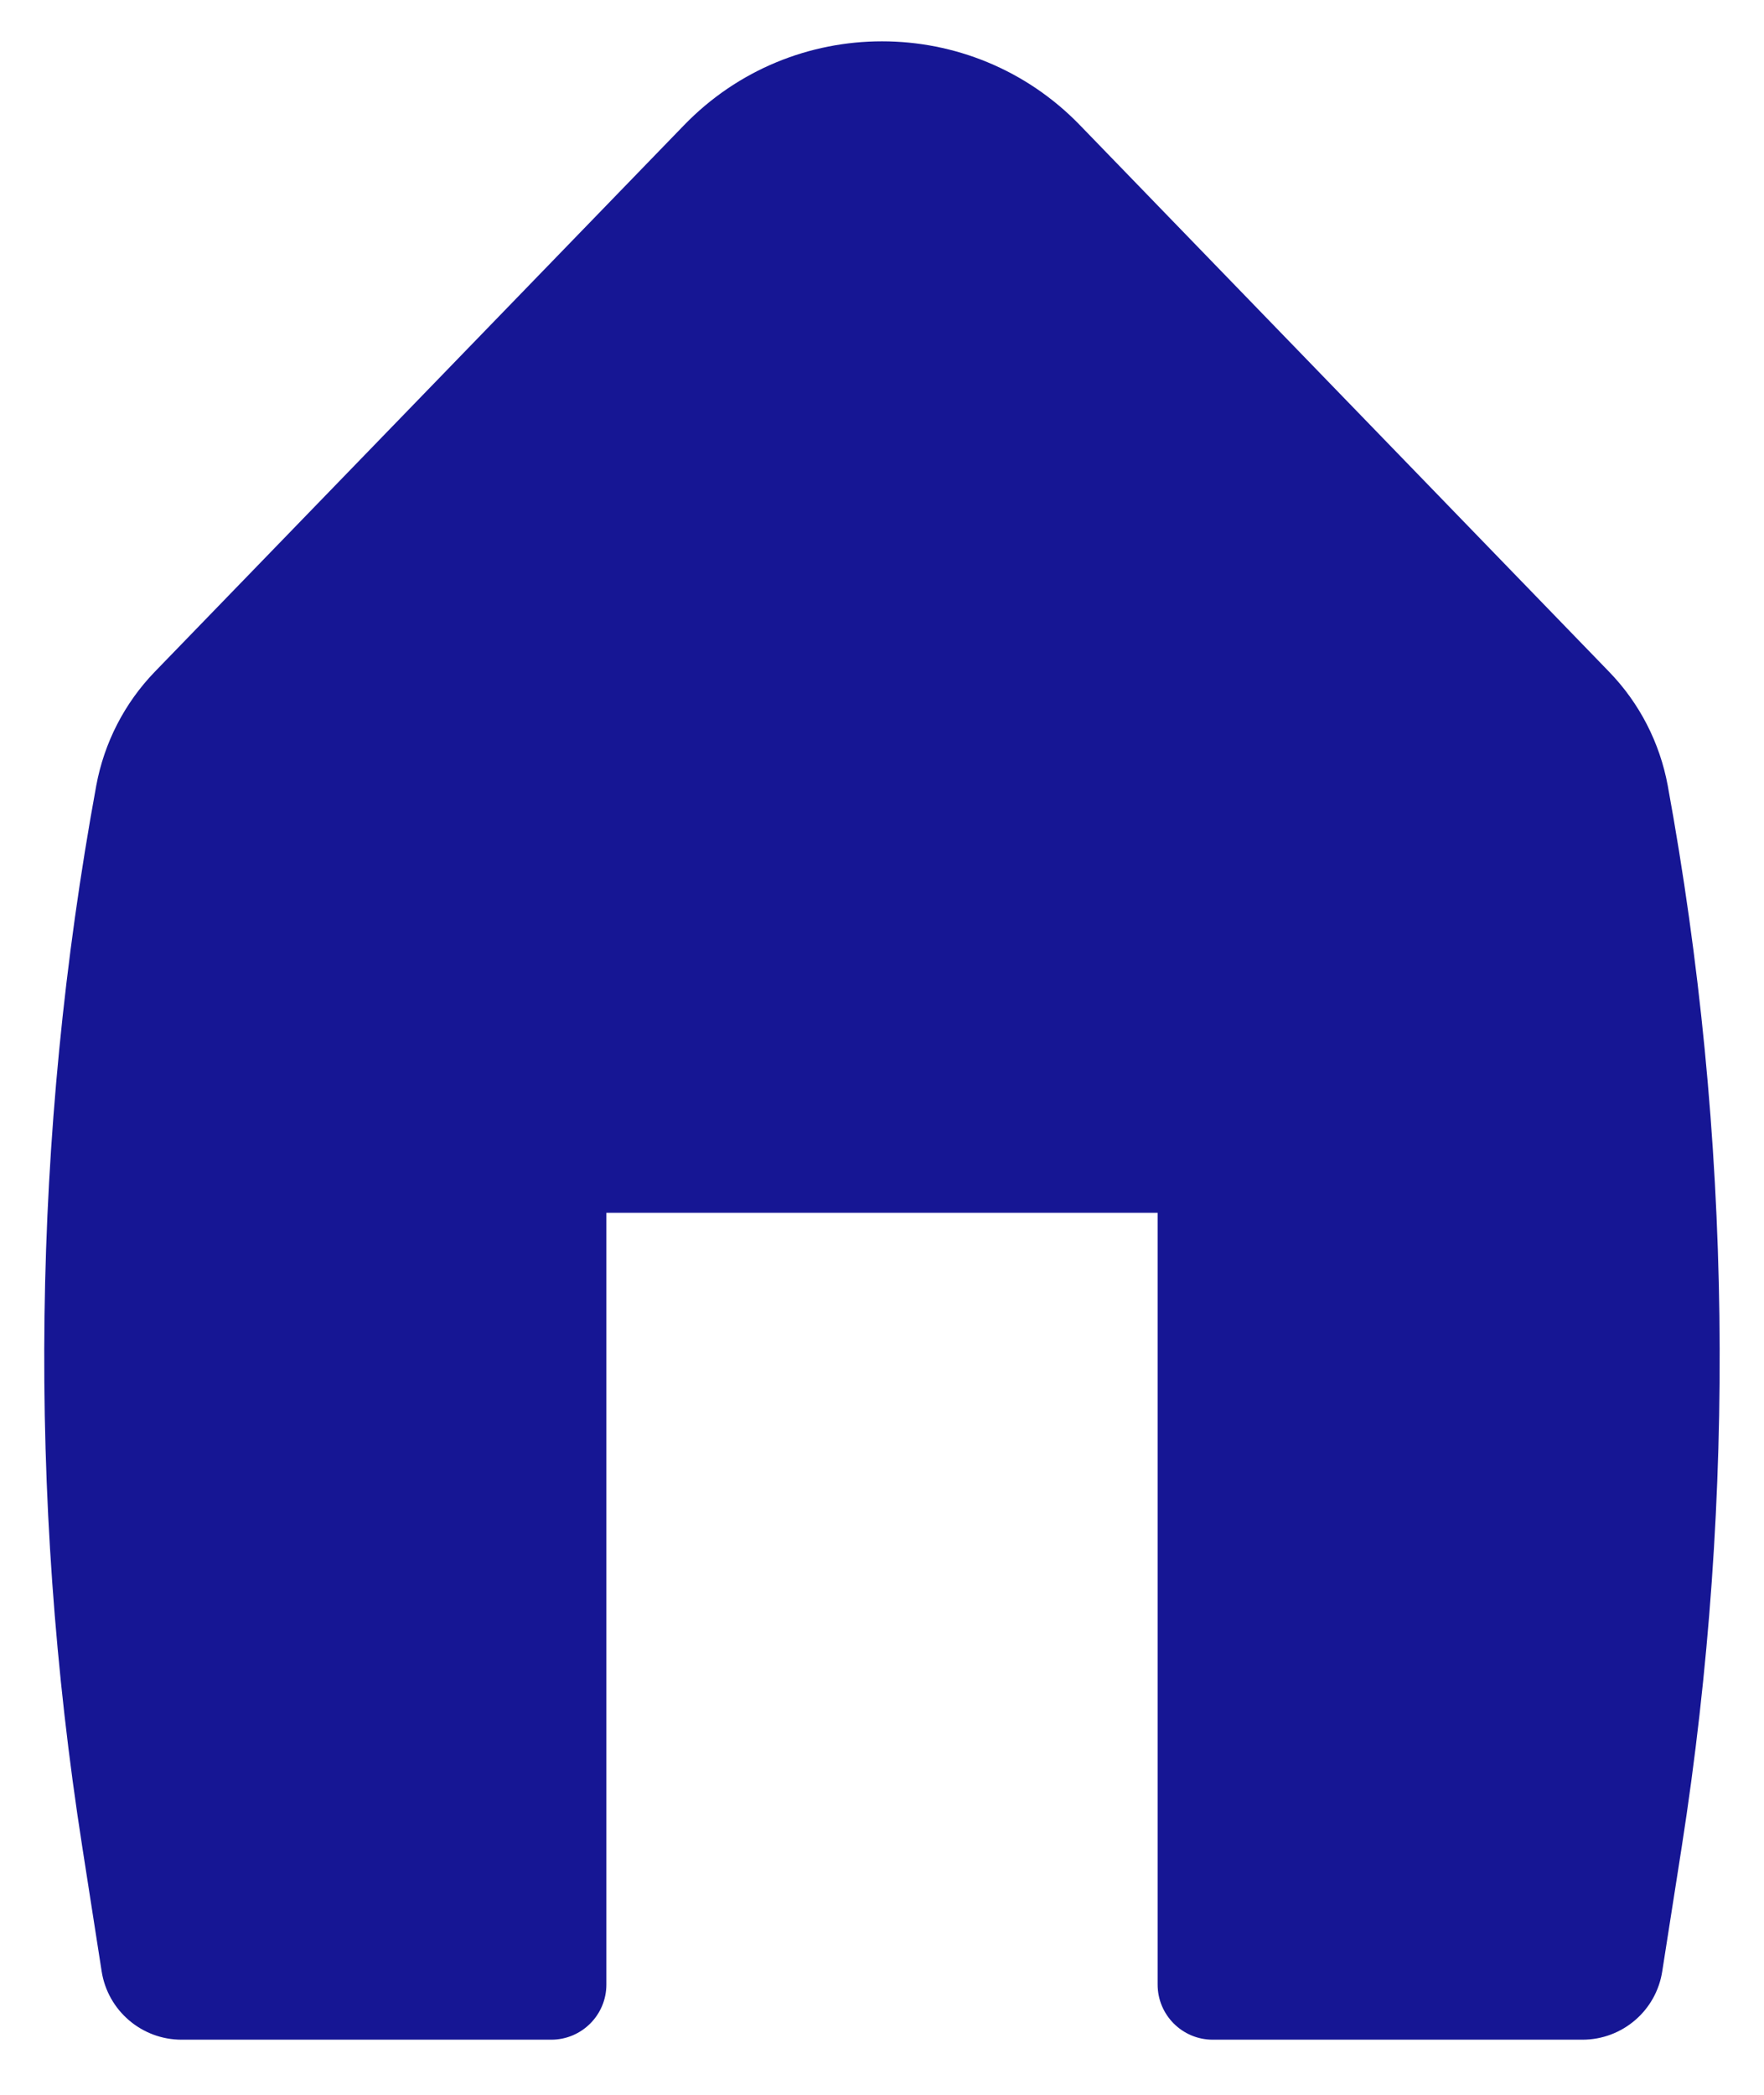 <svg width="16" height="19" viewBox="0 0 16 19" fill="none" xmlns="http://www.w3.org/2000/svg">
<path d="M9.796 1.136C8.814 0.121 7.186 0.121 6.204 1.136L1.405 6.092C1.13 6.376 0.945 6.736 0.873 7.126C0.29 10.304 0.247 13.557 0.746 16.75L0.922 17.88C0.978 18.237 1.286 18.5 1.647 18.5H5C5.276 18.5 5.5 18.276 5.5 18V11H10.5V18C10.5 18.276 10.724 18.5 11 18.5H14.353C14.714 18.5 15.022 18.237 15.077 17.88L15.254 16.75C15.752 13.557 15.709 10.304 15.127 7.126C15.055 6.736 14.87 6.376 14.594 6.092L9.796 1.136Z" fill="#161694"/>
</svg>
